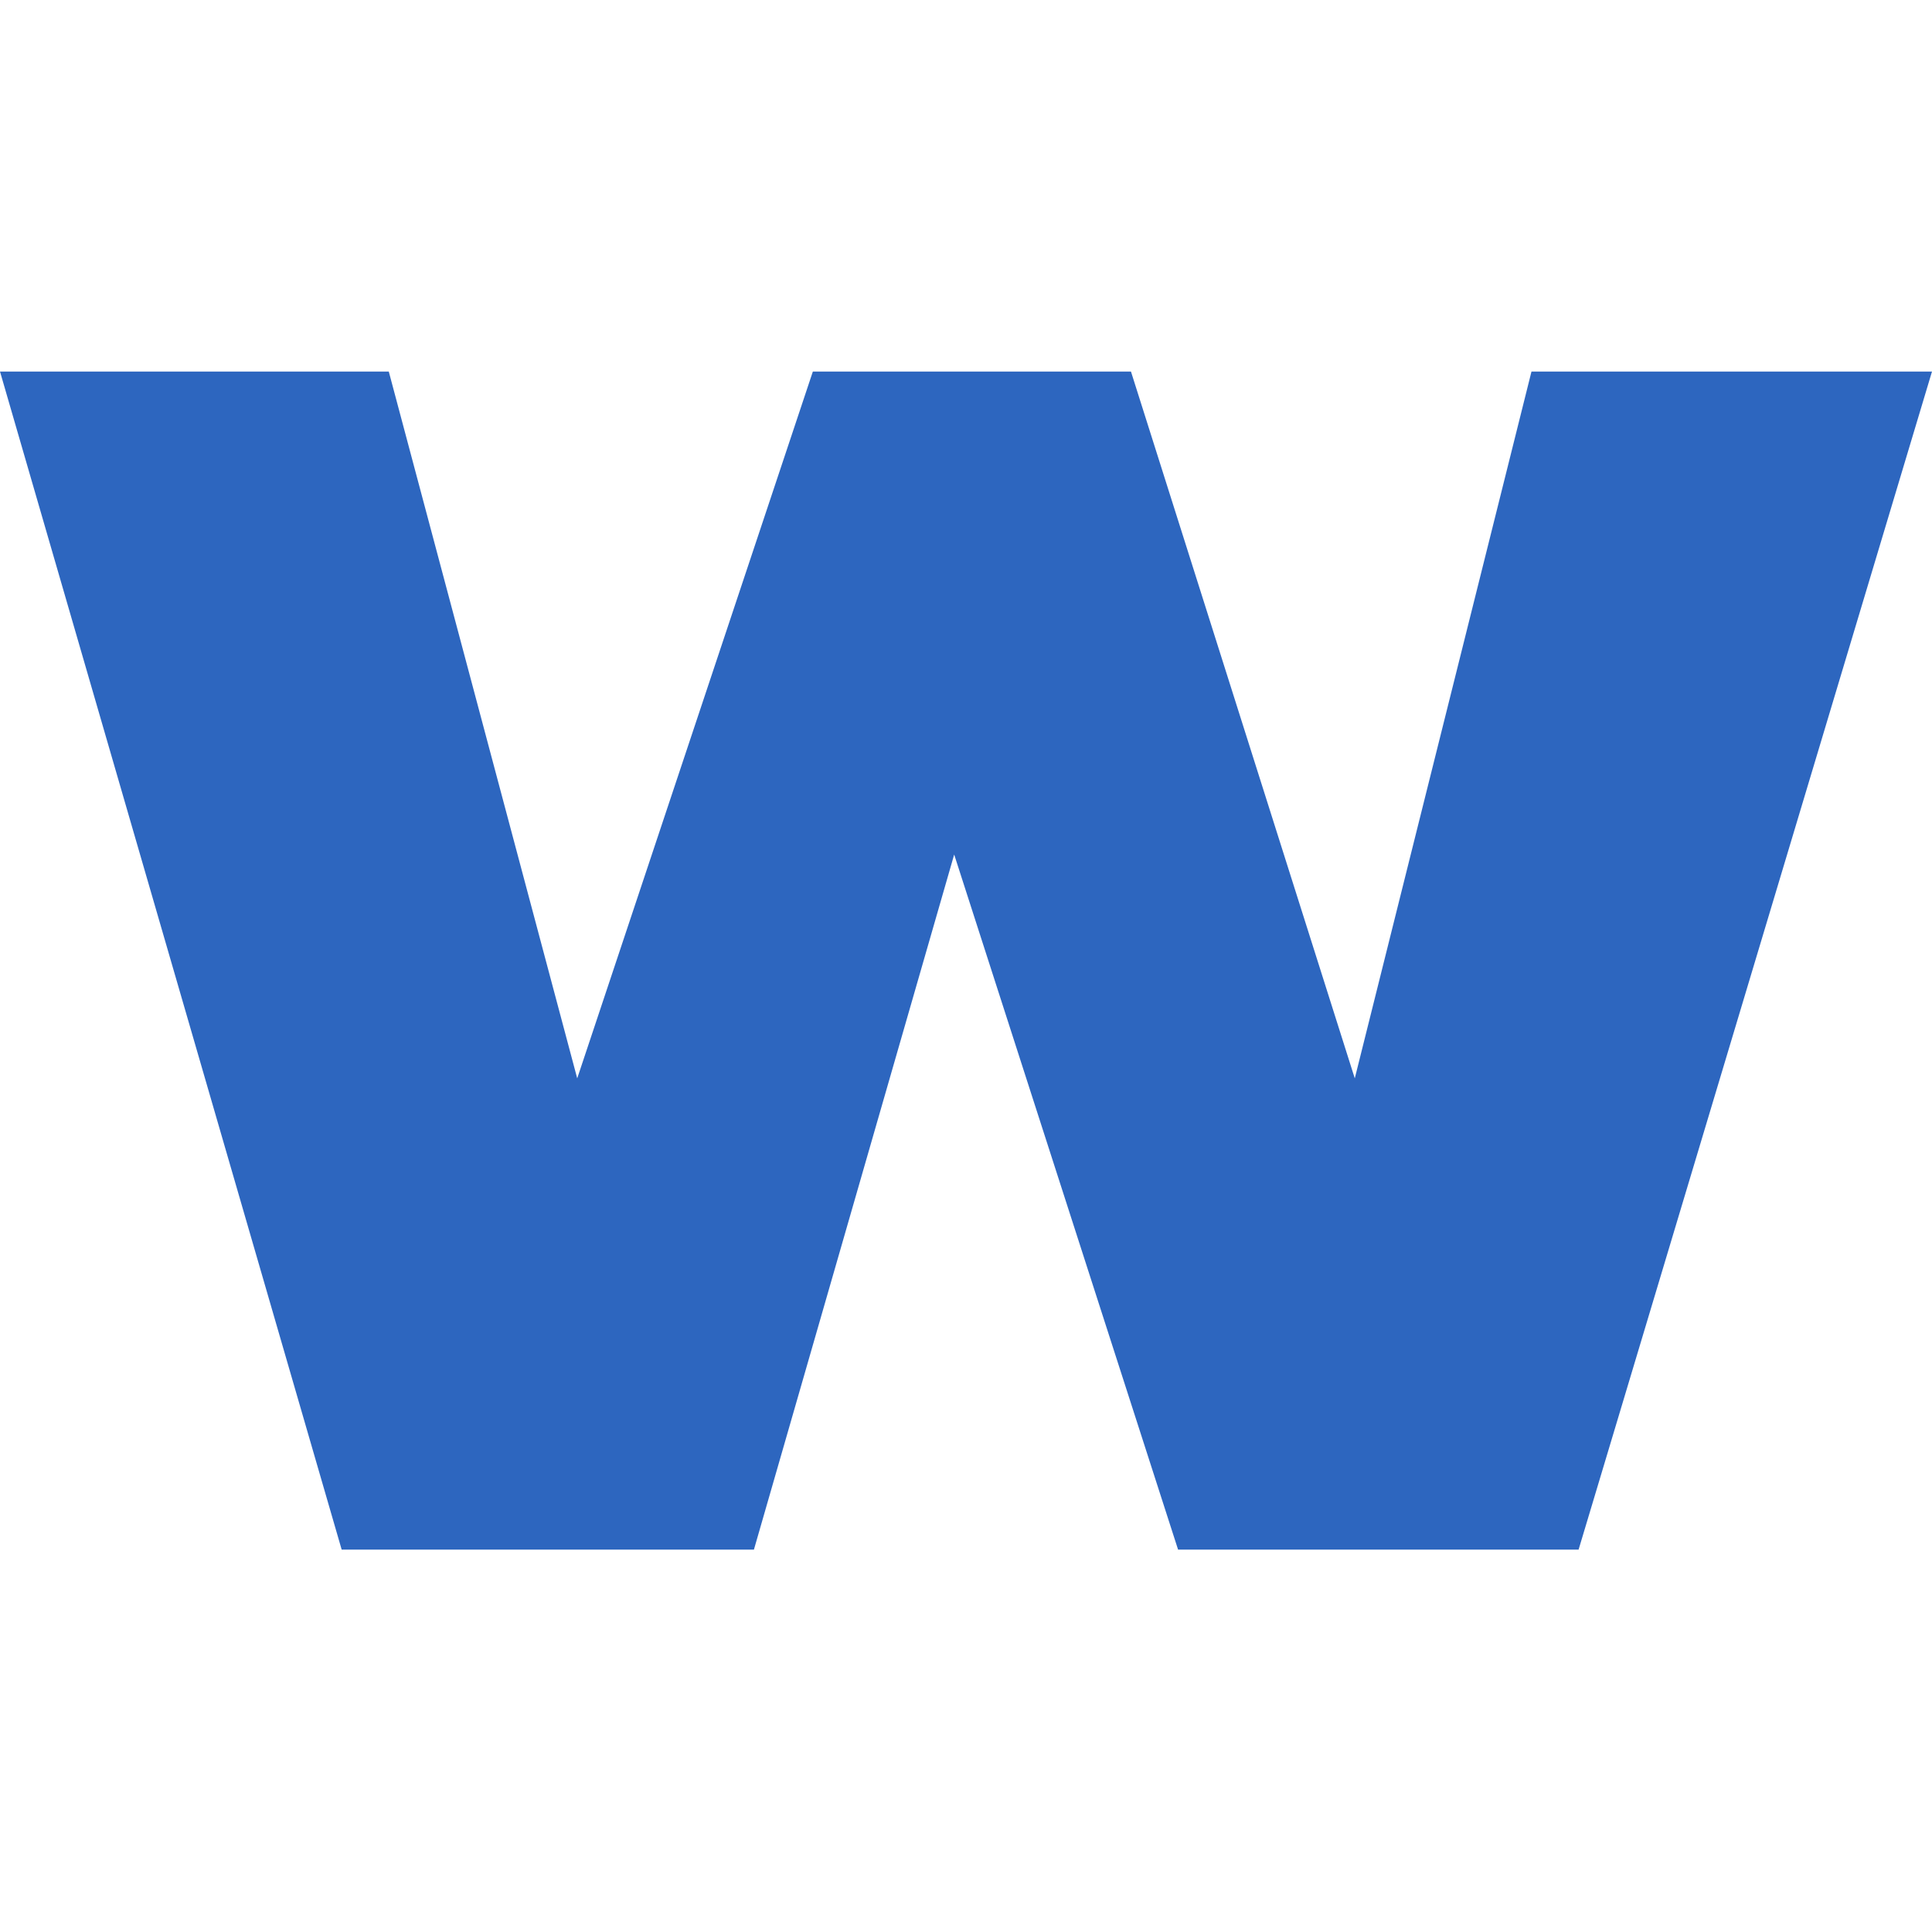 <svg width="26" height="26" viewBox="0 0 26 26" fill="none" xmlns="http://www.w3.org/2000/svg">
<path d="M4.598 20.854L0 5H5.232L7.768 14.512L10.939 5H15.22L18.232 14.512L20.61 5H26L21.244 20.854H15.854L12.841 11.5L10.146 20.854H4.598Z" fill="#2D66BF"/>
</svg>
